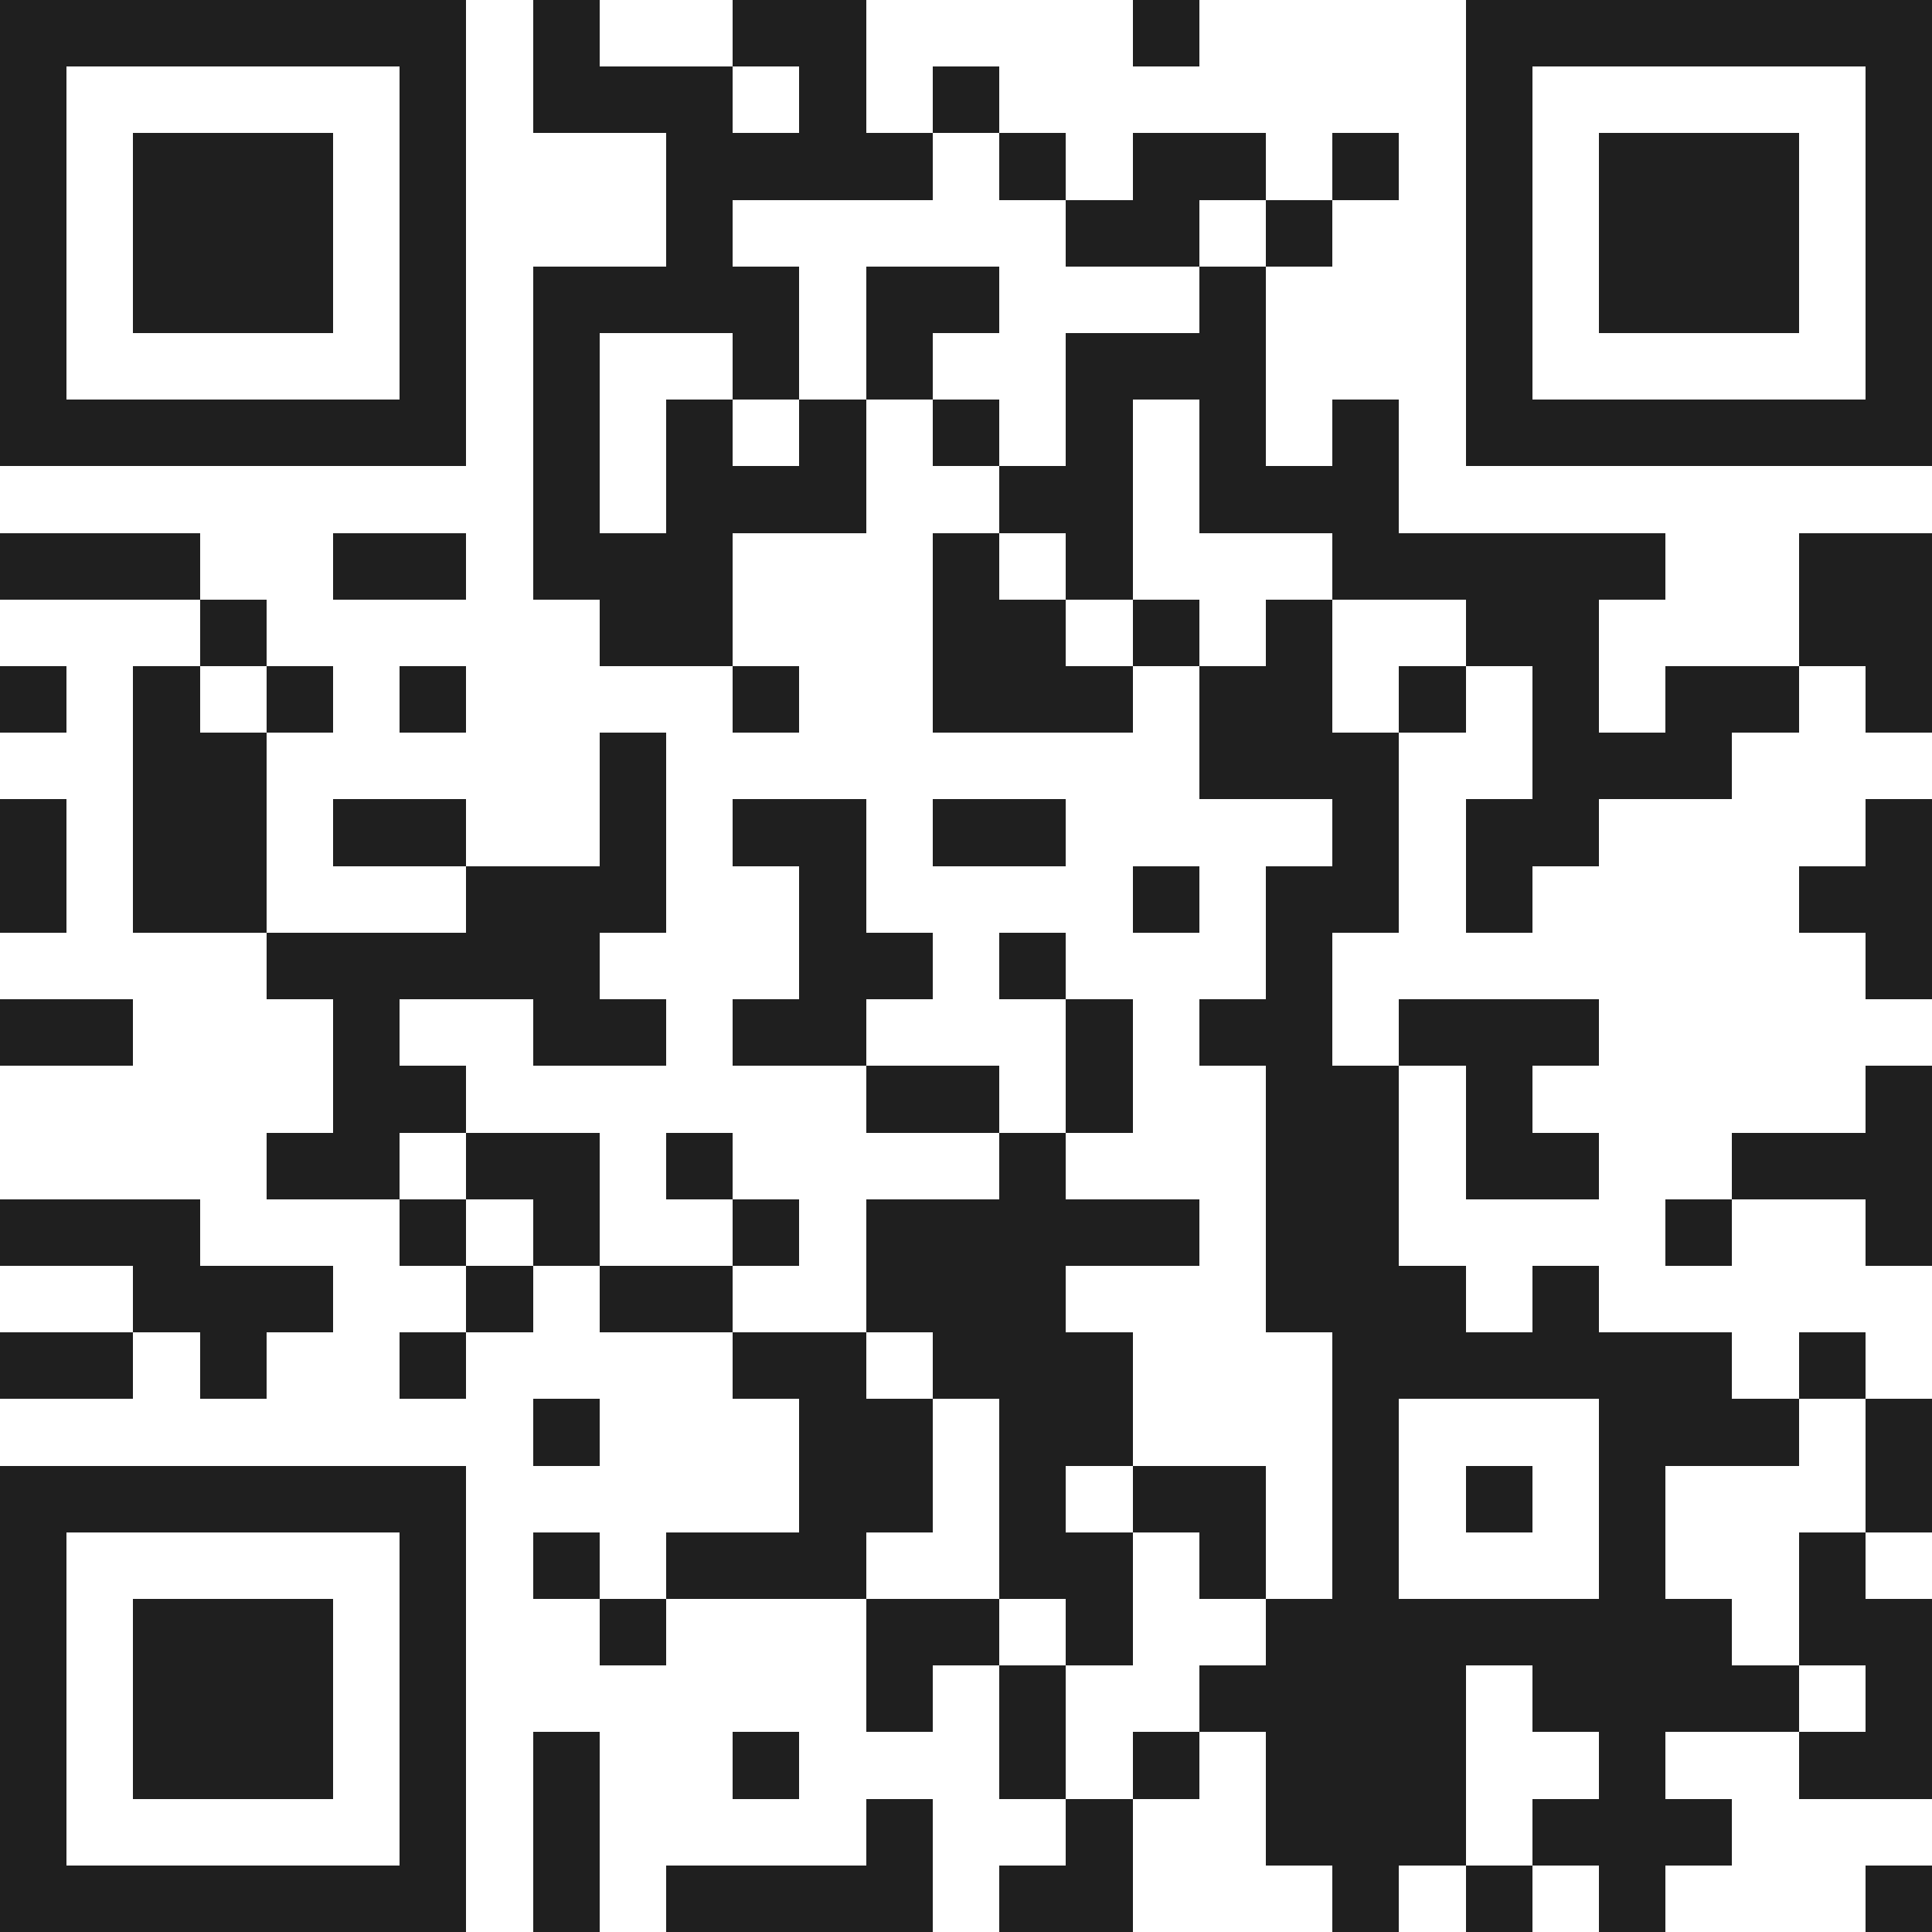 <svg xmlns="http://www.w3.org/2000/svg" viewBox="0 0 29 29" shape-rendering="crispEdges"><path fill="#ffffff" d="M0 0h29v29H0z"/><path stroke="#1f1f1f" d="M0 0.5h7m1 0h1m2 0h2m4 0h1m4 0h7M0 1.5h1m5 0h1m1 0h3m1 0h1m1 0h1m7 0h1m5 0h1M0 2.5h1m1 0h3m1 0h1m3 0h4m1 0h1m1 0h2m1 0h1m1 0h1m1 0h3m1 0h1M0 3.5h1m1 0h3m1 0h1m3 0h1m5 0h2m1 0h1m2 0h1m1 0h3m1 0h1M0 4.5h1m1 0h3m1 0h1m1 0h4m1 0h2m3 0h1m3 0h1m1 0h3m1 0h1M0 5.5h1m5 0h1m1 0h1m2 0h1m1 0h1m2 0h3m3 0h1m5 0h1M0 6.5h7m1 0h1m1 0h1m1 0h1m1 0h1m1 0h1m1 0h1m1 0h1m1 0h7M8 7.5h1m1 0h3m2 0h2m1 0h3M0 8.5h3m2 0h2m1 0h3m3 0h1m1 0h1m3 0h5m2 0h2M3 9.5h1m5 0h2m3 0h2m1 0h1m1 0h1m2 0h2m3 0h2M0 10.5h1m1 0h1m1 0h1m1 0h1m4 0h1m2 0h3m1 0h2m1 0h1m1 0h1m1 0h2m1 0h1M2 11.5h2m5 0h1m8 0h3m2 0h3M0 12.5h1m1 0h2m1 0h2m2 0h1m1 0h2m1 0h2m4 0h1m1 0h2m4 0h1M0 13.5h1m1 0h2m3 0h3m2 0h1m4 0h1m1 0h2m1 0h1m4 0h2M4 14.5h5m3 0h2m1 0h1m3 0h1m8 0h1M0 15.5h2m3 0h1m2 0h2m1 0h2m3 0h1m1 0h2m1 0h3M5 16.5h2m6 0h2m1 0h1m2 0h2m1 0h1m5 0h1M4 17.5h2m1 0h2m1 0h1m4 0h1m3 0h2m1 0h2m2 0h3M0 18.5h3m3 0h1m1 0h1m2 0h1m1 0h5m1 0h2m4 0h1m2 0h1M2 19.5h3m2 0h1m1 0h2m2 0h3m3 0h3m1 0h1M0 20.5h2m1 0h1m2 0h1m4 0h2m1 0h3m3 0h6m1 0h1M8 21.5h1m3 0h2m1 0h2m3 0h1m3 0h3m1 0h1M0 22.5h7m5 0h2m1 0h1m1 0h2m1 0h1m1 0h1m1 0h1m3 0h1M0 23.5h1m5 0h1m1 0h1m1 0h3m2 0h2m1 0h1m1 0h1m3 0h1m2 0h1M0 24.5h1m1 0h3m1 0h1m2 0h1m3 0h2m1 0h1m2 0h7m1 0h2M0 25.5h1m1 0h3m1 0h1m6 0h1m1 0h1m2 0h4m1 0h4m1 0h1M0 26.5h1m1 0h3m1 0h1m1 0h1m2 0h1m3 0h1m1 0h1m1 0h3m2 0h1m2 0h2M0 27.5h1m5 0h1m1 0h1m4 0h1m2 0h1m2 0h3m1 0h3M0 28.5h7m1 0h1m1 0h4m1 0h2m3 0h1m1 0h1m1 0h1m3 0h1"/></svg>

